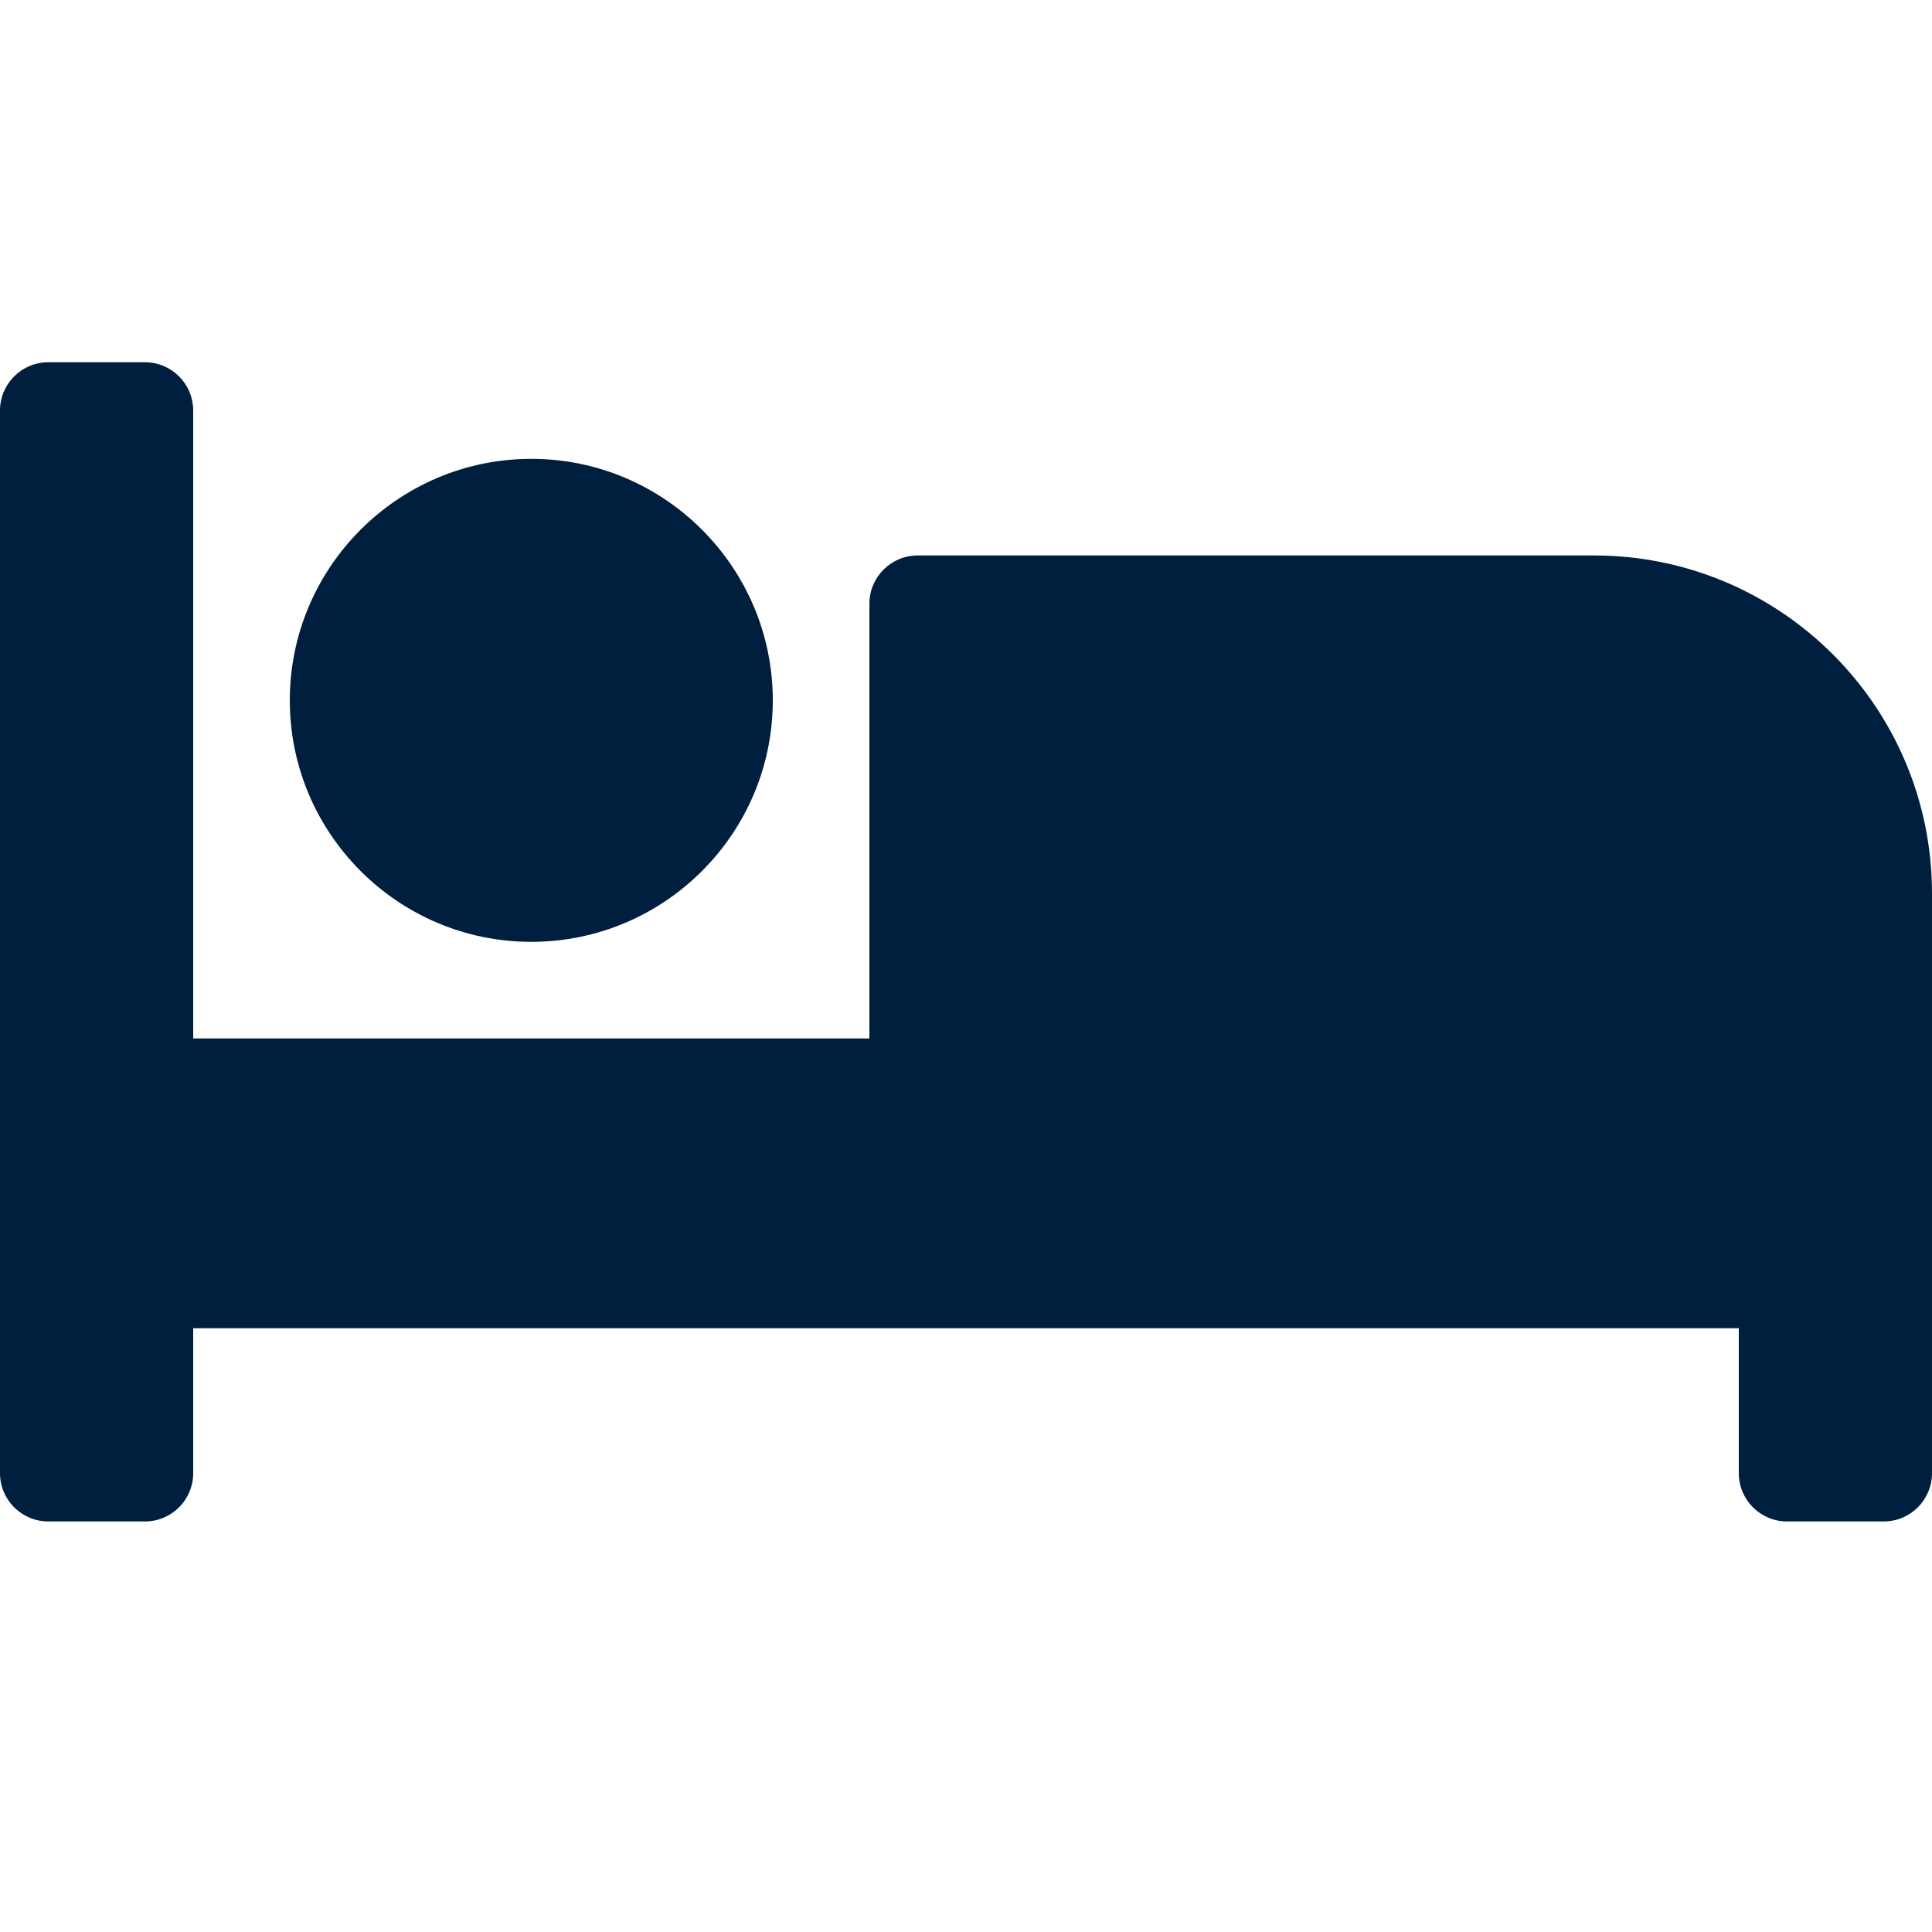 <svg xmlns="http://www.w3.org/2000/svg" width="32" height="32" viewBox="0 0 32 32">
  <path fill="#001F3F" d="M8.8,15.6 C11.005,15.6 12.8,13.806 12.8,11.6 C12.8,9.395 11.005,7.6 8.8,7.6 C6.595,7.6 4.8,9.395 4.8,11.6 C4.8,13.806 6.595,15.6 8.8,15.6 Z M26.4,9.2 L15.2,9.2 C14.758,9.2 14.4,9.558 14.4,10 L14.4,17.2 L3.2,17.2 L3.2,6.8 C3.2,6.358 2.842,6 2.4,6 L0.8,6 C0.358,6 0,6.358 0,6.8 L0,24.4 C0,24.842 0.358,25.2 0.8,25.2 L2.4,25.2 C2.842,25.2 3.2,24.842 3.2,24.4 L3.2,22 L28.8,22 L28.8,24.4 C28.8,24.842 29.158,25.2 29.6,25.2 L31.2,25.2 C31.642,25.2 32,24.842 32,24.4 L32,14.8 C32,11.707 29.493,9.2 26.4,9.2 Z"/>
</svg>
